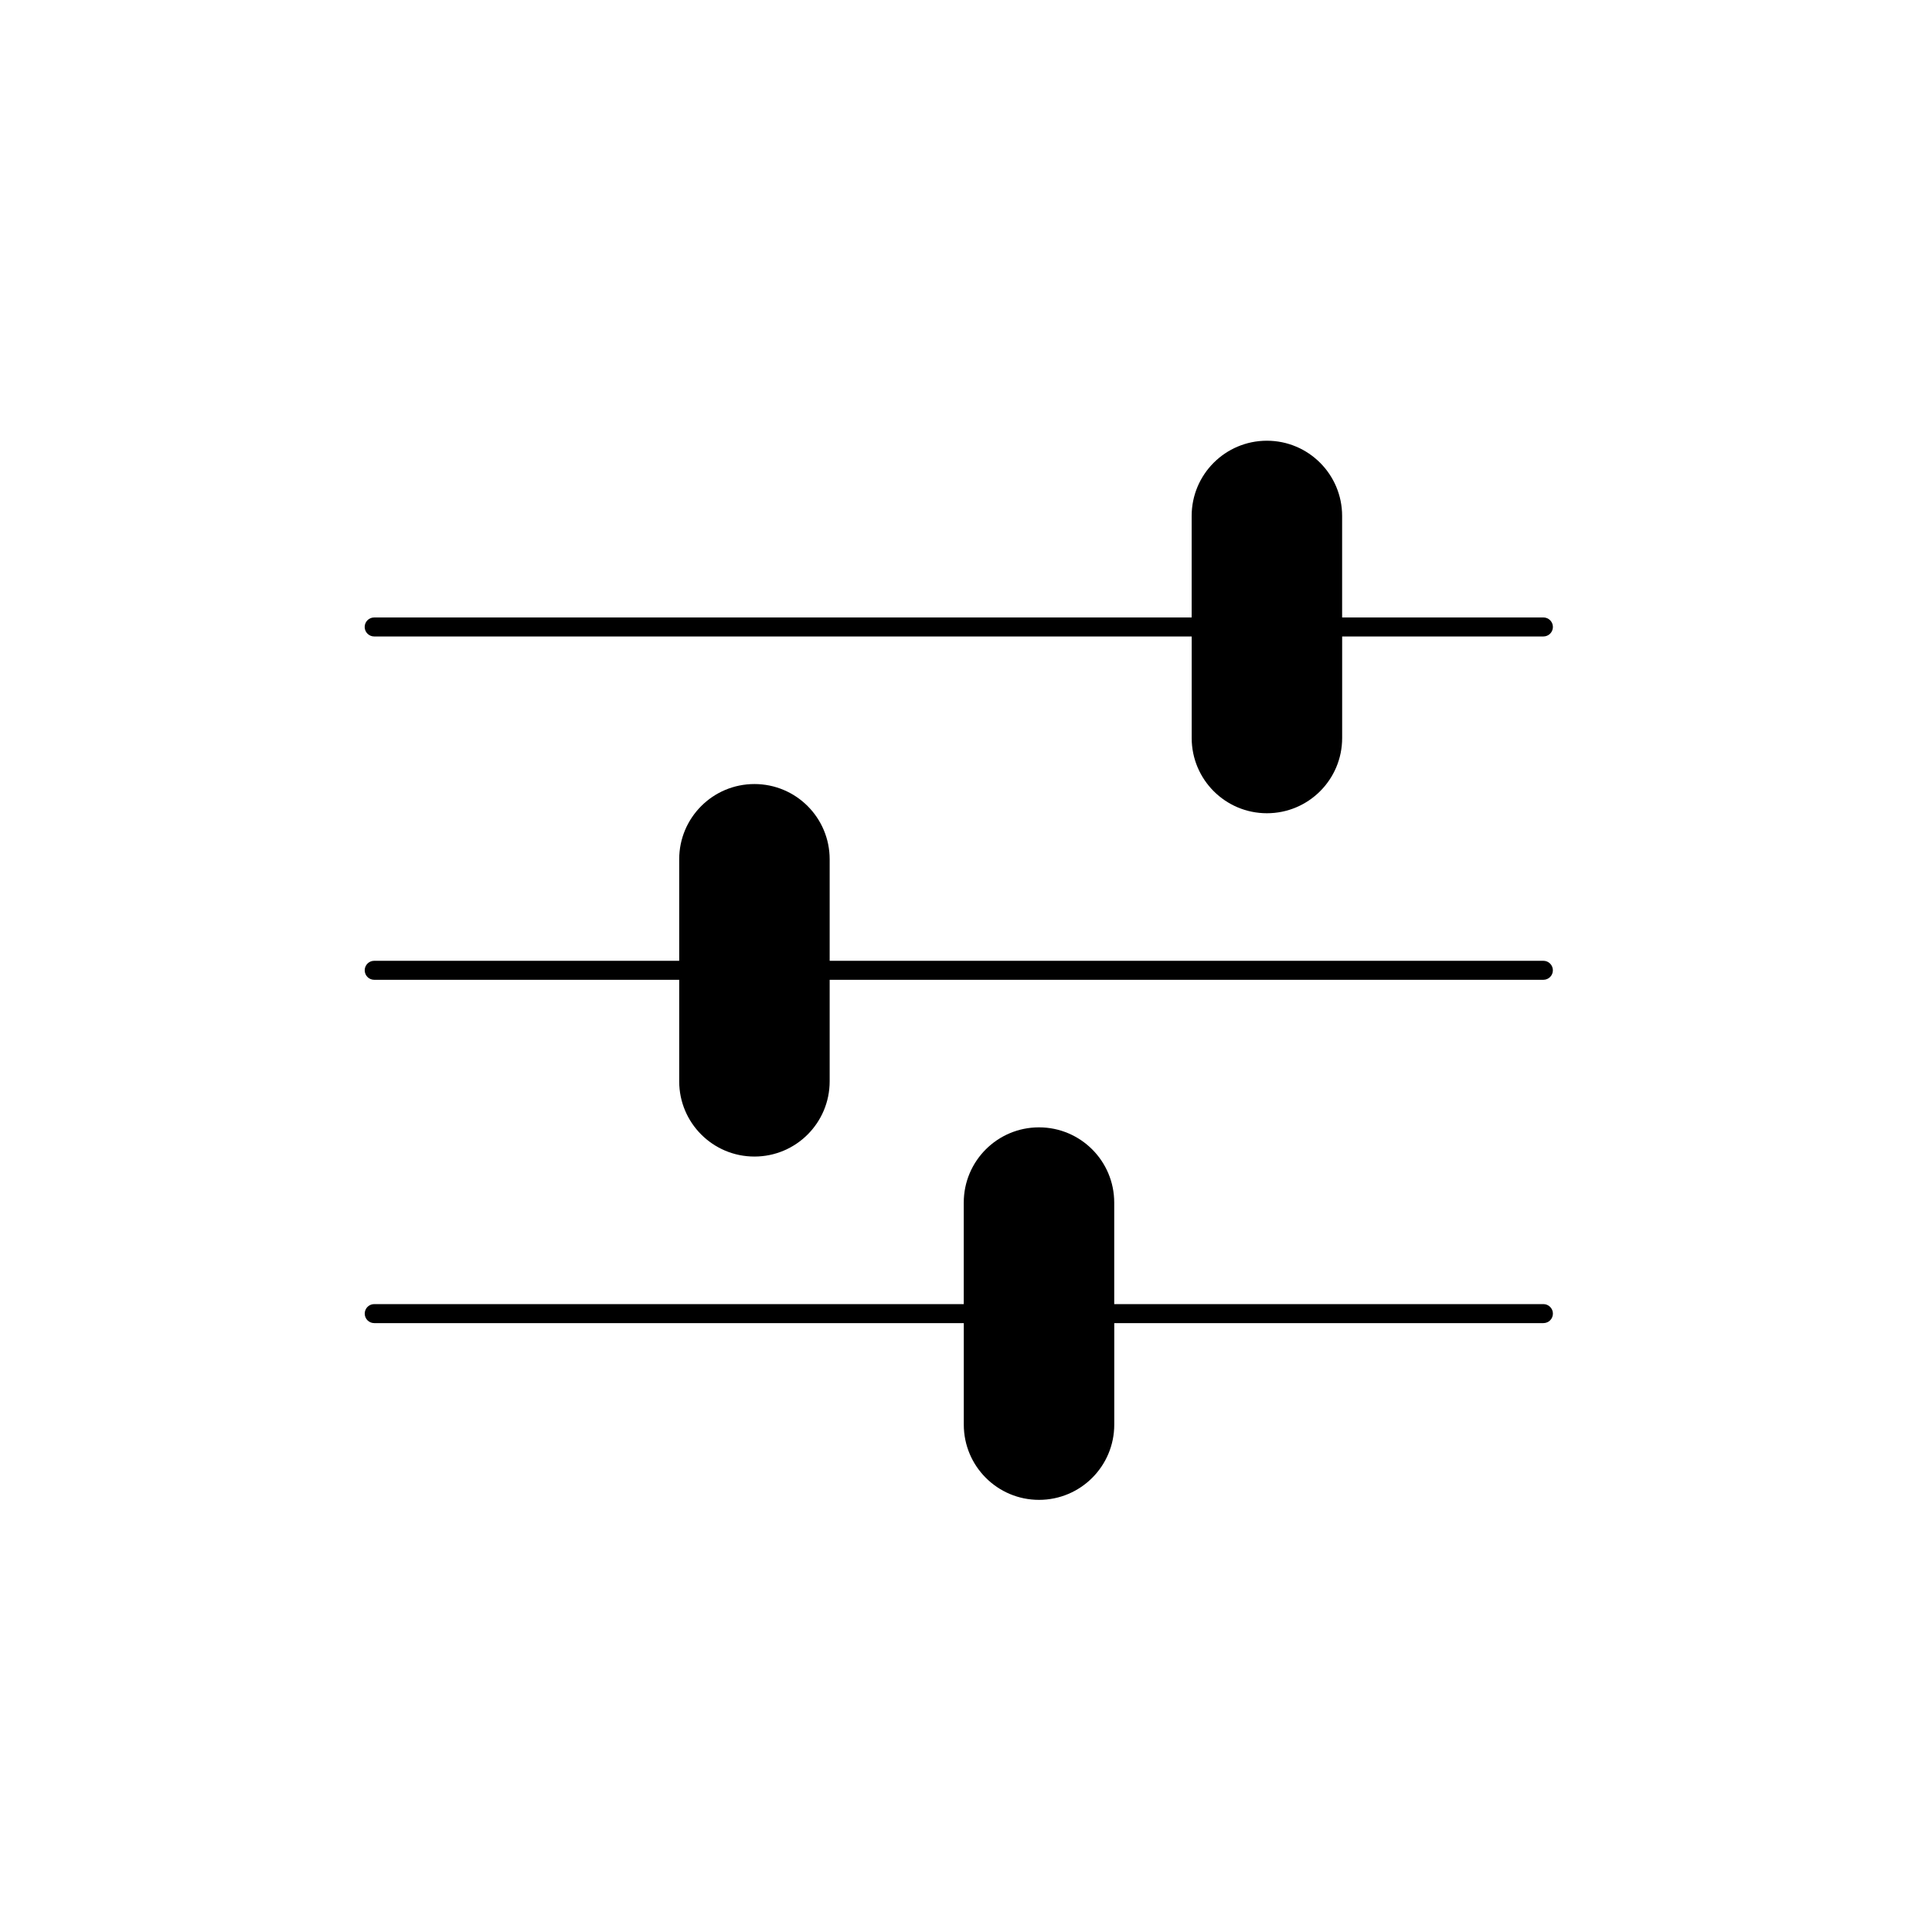 <?xml version="1.0" encoding="UTF-8"?>
<!-- The Best Svg Icon site in the world: iconSvg.co, Visit us! https://iconsvg.co -->
<svg fill="#000000" width="800px" height="800px" version="1.1" viewBox="144 144 512 512" xmlns="http://www.w3.org/2000/svg">
 <g>
  <path d="m243.17 312.67h216.64v26.91c0 11.012 8.922 19.938 19.938 19.938 11.012 0 19.938-8.922 19.938-19.938v-26.91h53.332c1.391 0 2.519-1.129 2.519-2.519s-1.129-2.519-2.519-2.519l-53.34 0.004v-26.902c0-11.012-8.922-19.938-19.938-19.938-11.012 0-19.938 8.922-19.938 19.938v26.902h-216.64c-1.391 0-2.519 1.129-2.519 2.519 0.004 1.387 1.133 2.516 2.527 2.516z"/>
  <path d="m553.01 398.62h-189.14v-26.902c0-11.012-8.922-19.938-19.938-19.938-11.012 0-19.938 8.922-19.938 19.938v26.902h-80.824c-1.391 0-2.519 1.129-2.519 2.519s1.129 2.519 2.519 2.519h80.824v26.902c0 11.012 8.922 19.938 19.938 19.938 11.012 0 19.938-8.922 19.938-19.938v-26.902h189.14c1.391 0 2.519-1.129 2.519-2.519s-1.129-2.519-2.519-2.519z"/>
  <path d="m553.01 489.6h-113.73v-26.902c0-11.012-8.922-19.938-19.938-19.938-11.012 0-19.938 8.922-19.938 19.938v26.902h-156.23c-1.391 0-2.519 1.129-2.519 2.519 0 1.391 1.129 2.519 2.519 2.519h156.24v26.902c0 11.012 8.922 19.938 19.938 19.938 11.012 0 19.938-8.922 19.938-19.938v-26.902h113.73c1.391 0 2.519-1.129 2.519-2.519-0.004-1.395-1.137-2.519-2.527-2.519z"/>
 </g>
</svg>